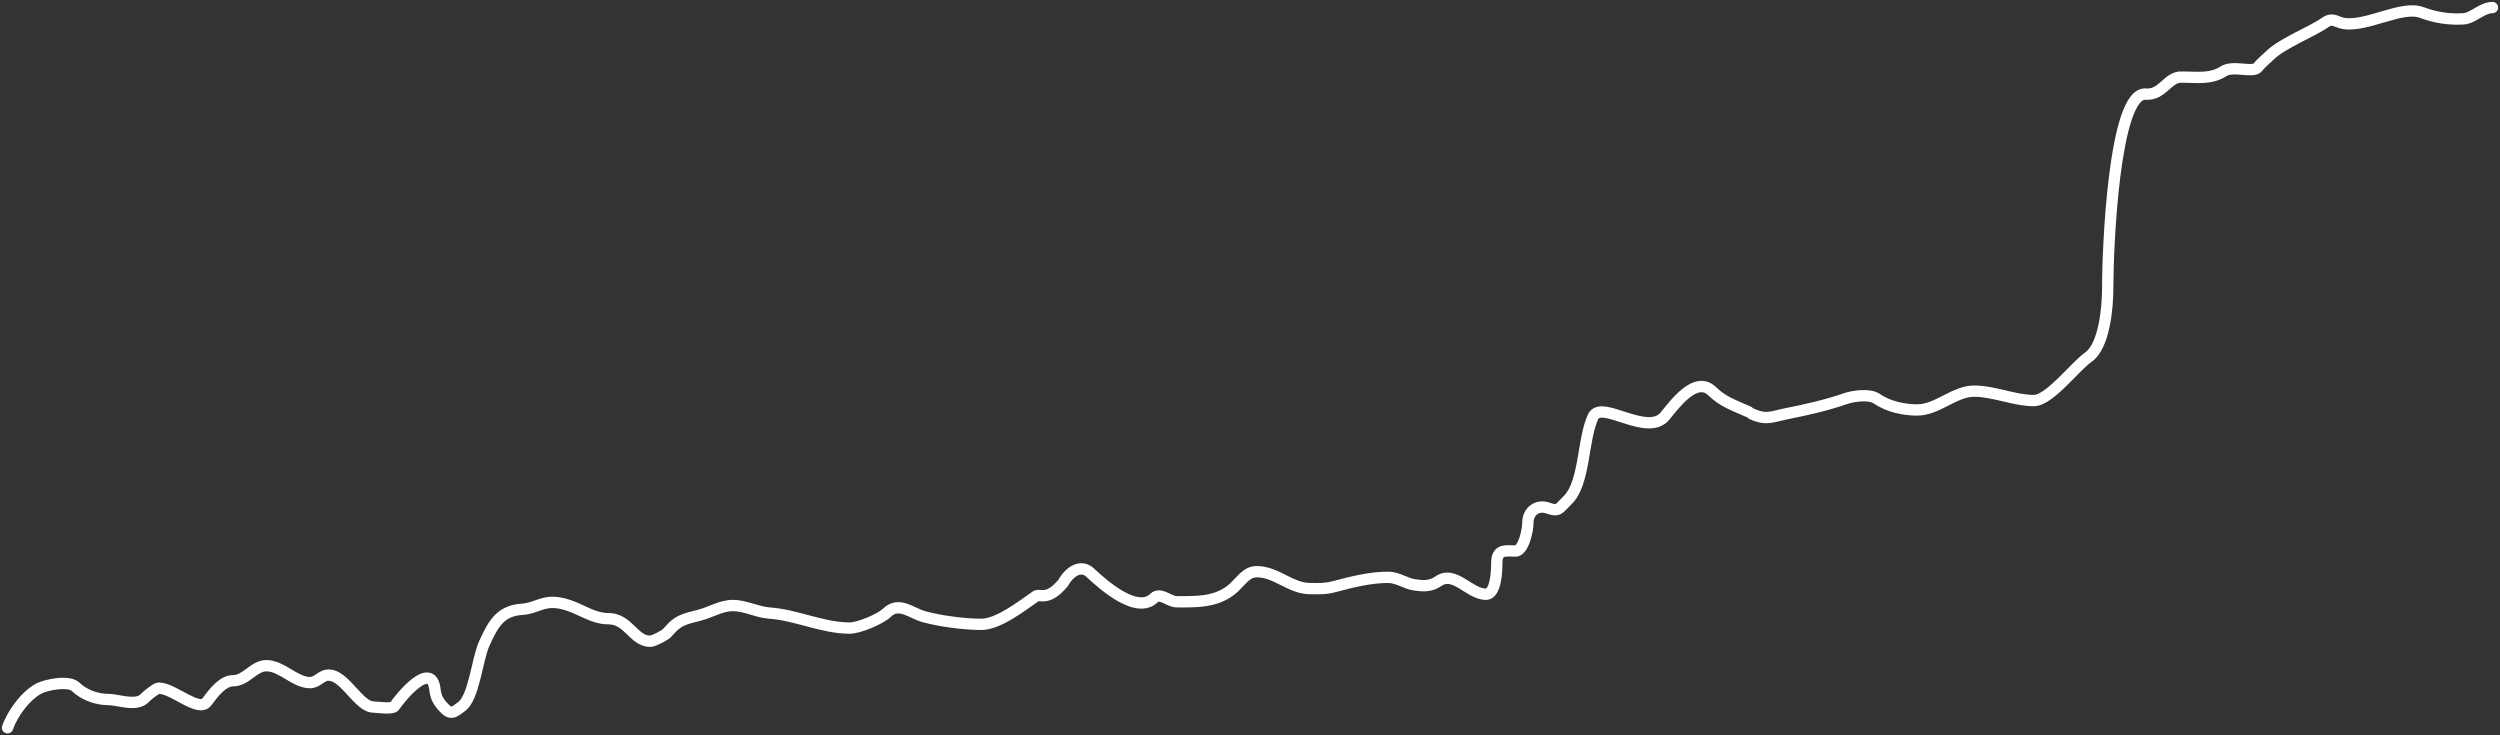 <?xml version="1.0" encoding="UTF-8"?> <svg xmlns="http://www.w3.org/2000/svg" width="663" height="195" viewBox="0 0 663 195" fill="none"><rect x="0" y="0" width="663" height="195" fill="#333333" stroke="none"/> <path d="M0.585 192.503C0.31 193.284 0.721 194.141 1.503 194.415C2.284 194.69 3.141 194.279 3.415 193.497L0.585 192.503ZM10.245 182.638L10.956 183.959L10.956 183.959L10.245 182.638ZM20.048 182.139L19.005 183.217L19.005 183.217L20.048 182.139ZM38.371 185.132L37.266 184.117L37.266 184.117L38.371 185.132ZM41.989 182.527L41.883 181.031L41.883 181.031L41.989 182.527ZM54.861 186.129L56.065 187.024L56.065 187.024L54.861 186.129ZM104.653 187.265L103.402 186.438L103.402 186.438L104.653 187.265ZM115.372 183.026L113.879 183.171L113.879 183.171L115.372 183.026ZM118.166 188.124L117.123 189.202L117.123 189.202L118.166 188.124ZM122.38 187.403L121.511 186.181L121.511 186.181L122.38 187.403ZM151.01 160.612L150.52 162.03L150.52 162.03L151.01 160.612ZM176.982 167.788L175.826 166.832L175.826 166.832L176.982 167.788ZM235.248 162.469L236.292 163.546L236.292 163.546L235.248 162.469ZM245.028 163.549L244.639 164.998L244.639 164.998L245.028 163.549ZM274.734 158.091L275.587 159.325L275.587 159.325L274.734 158.091ZM283.082 155.558C283.609 154.919 283.52 153.974 282.881 153.446C282.243 152.918 281.297 153.008 280.769 153.646L283.082 155.558ZM128.473 170.559L127.11 169.933L127.11 169.933L128.473 170.559ZM138.459 161.582L138.559 163.079L138.559 163.079L138.459 161.582ZM185.662 163.106L185.273 161.657L185.273 161.657L185.662 163.106ZM204.008 162.579L203.908 164.076L203.908 164.076L204.008 162.579ZM280.609 153.911C280.212 154.638 280.48 155.549 281.207 155.946C281.934 156.343 282.845 156.075 283.242 155.348L280.609 153.911ZM289.14 151.887L288.112 152.979L288.112 152.979L289.14 151.887ZM306.043 158.591L305 157.513L305 157.513L306.043 158.591ZM327.48 155.599L328.524 156.677L328.524 156.677L327.48 155.599ZM375.097 155.1L375.308 153.615L375.097 155.1ZM381.51 154.103L382.363 155.337L382.363 155.337L381.51 154.103ZM410.322 134.682L410.812 133.264L410.812 133.264L410.322 134.682ZM353.865 155.571L354.255 157.02L354.255 157.02L353.865 155.571ZM415.704 132.659L414.661 131.581L414.661 131.581L415.704 132.659ZM422.507 110.495L421.15 109.854L421.15 109.854L422.507 110.495ZM441.562 110.328L442.718 111.284L442.718 111.284L441.562 110.328ZM454.045 103.734L455.088 102.657L455.088 102.657L454.045 103.734ZM463.129 110.593C463.887 110.927 464.772 110.583 465.106 109.824C465.439 109.066 465.095 108.181 464.337 107.847L463.129 110.593ZM489.476 105.701L488.986 104.284L488.986 104.284L489.476 105.701ZM497.722 105.729L498.574 104.495L498.574 104.495L497.722 105.729ZM553.789 94.758L554.642 95.992L554.642 95.992L553.789 94.758ZM568.86 24.94L569.024 23.449L568.942 23.44H568.86V24.94ZM578.341 21.951C579.17 21.951 579.842 21.28 579.842 20.451C579.842 19.623 579.17 18.951 578.342 18.951L578.341 21.951ZM465.198 108.39C464.449 108.036 463.555 108.357 463.201 109.106C462.847 109.855 463.168 110.749 463.917 111.103L465.198 108.39ZM473.65 109.746L473.354 108.276L473.354 108.276L473.65 109.746ZM578.96 18.952C578.132 18.952 577.46 19.623 577.46 20.452C577.46 21.28 578.132 21.952 578.96 21.952V18.952ZM589.679 18.9L590.488 20.163L590.488 20.163L589.679 18.9ZM598.703 17.903L599.859 18.859L599.859 18.859L598.703 17.903ZM602.001 14.661L600.958 13.584L600.958 13.584L602.001 14.661ZM616.682 5.934L615.812 4.712L615.812 4.712L616.682 5.934ZM621.629 6.239L621.418 7.724L621.418 7.724L621.629 6.239ZM642.196 3.302L641.673 4.708L641.673 4.708L642.196 3.302ZM653.373 4.992L653.474 6.489L653.474 6.489L653.373 4.992ZM661 3.5C661.828 3.5 662.5 2.828 662.5 2C662.5 1.172 661.828 0.5 661 0.5V3.5ZM3.415 193.497C4.07 191.632 5.212 189.632 6.593 187.885C7.981 186.128 9.534 184.723 10.956 183.959L9.535 181.317C7.635 182.338 5.784 184.07 4.239 186.025C2.687 187.99 1.367 190.278 0.585 192.503L3.415 193.497ZM19.005 183.217C21.609 185.738 25.387 187.02 28.797 187.02V184.02C26.051 184.02 23.058 182.965 21.091 181.062L19.005 183.217ZM28.797 187.02C29.27 187.02 29.918 187.116 30.785 187.266C31.603 187.408 32.583 187.591 33.55 187.695C35.366 187.891 37.854 187.911 39.475 186.146L37.266 184.117C36.736 184.694 35.683 184.908 33.873 184.713C33.027 184.621 32.172 184.462 31.298 184.31C30.473 184.167 29.57 184.02 28.797 184.02V187.02ZM39.475 186.146C39.645 185.962 40.294 185.388 41.032 184.827C41.388 184.556 41.726 184.319 41.995 184.154C42.131 184.071 42.226 184.02 42.283 183.995C42.372 183.954 42.285 184.01 42.096 184.024L41.883 181.031C41.524 181.057 41.214 181.185 41.04 181.264C40.833 181.359 40.624 181.476 40.43 181.594C40.041 181.833 39.614 182.136 39.216 182.439C38.445 183.025 37.622 183.729 37.266 184.117L39.475 186.146ZM56.065 187.024C56.961 185.82 57.935 184.527 58.992 183.53C60.077 182.506 61.004 182.033 61.778 182.033V179.033C59.831 179.033 58.183 180.169 56.933 181.348C55.654 182.555 54.53 184.061 53.658 185.234L56.065 187.024ZM82.185 182.531C83.701 182.531 84.817 181.752 85.522 181.281C86.334 180.739 86.699 180.536 87.132 180.536V177.536C85.645 177.536 84.537 178.332 83.856 178.786C83.068 179.313 82.669 179.531 82.185 179.531V182.531ZM99.088 189.014C99.231 189.014 99.56 189.044 100.129 189.096C100.648 189.143 101.291 189.199 101.932 189.226C102.56 189.253 103.256 189.254 103.867 189.17C104.172 189.128 104.516 189.057 104.843 188.925C105.155 188.799 105.596 188.559 105.904 188.092L103.402 186.438C103.484 186.313 103.574 186.237 103.63 186.196C103.659 186.176 103.682 186.162 103.696 186.155C103.71 186.147 103.719 186.144 103.719 186.144C103.719 186.144 103.714 186.146 103.701 186.15C103.689 186.153 103.672 186.158 103.649 186.164C103.602 186.175 103.539 186.187 103.458 186.198C103.115 186.245 102.631 186.253 102.058 186.229C101.497 186.205 100.919 186.155 100.4 186.108C99.932 186.066 99.408 186.014 99.088 186.014V189.014ZM113.879 183.171C114.16 186.063 115.726 187.849 117.123 189.202L119.209 187.046C117.968 185.845 117.041 184.692 116.865 182.881L113.879 183.171ZM117.123 189.202C117.674 189.735 118.29 190.129 118.991 190.294C119.71 190.463 120.365 190.355 120.918 190.142C121.442 189.94 121.896 189.634 122.253 189.374C122.436 189.241 122.618 189.1 122.78 188.977C122.947 188.848 123.099 188.733 123.25 188.626L121.511 186.181C121.313 186.322 121.125 186.465 120.956 186.594C120.782 186.728 120.633 186.843 120.485 186.95C120.183 187.171 119.985 187.286 119.838 187.343C119.721 187.388 119.688 187.376 119.678 187.374C119.65 187.367 119.495 187.323 119.209 187.046L117.123 189.202ZM150.52 162.03C152.19 162.607 153.584 163.377 155.427 164.169C157.168 164.916 159.109 165.575 161.339 165.575V162.575C159.709 162.575 158.209 162.099 156.611 161.412C155.116 160.77 153.276 159.808 151.5 159.195L150.52 162.03ZM172.47 171.56C172.772 171.56 173.062 171.494 173.265 171.438C173.493 171.377 173.733 171.294 173.971 171.204C174.446 171.022 174.979 170.781 175.489 170.523C176 170.266 176.515 169.98 176.953 169.702C177.337 169.458 177.827 169.12 178.138 168.744L175.826 166.832C175.85 166.803 175.735 166.922 175.345 167.169C175.009 167.382 174.584 167.62 174.14 167.844C173.695 168.068 173.258 168.265 172.901 168.401C172.722 168.469 172.581 168.516 172.48 168.543C172.355 168.577 172.37 168.56 172.47 168.56V171.56ZM236.292 163.546C236.875 162.981 237.393 162.771 237.861 162.708C238.362 162.64 238.938 162.723 239.646 162.957C240.366 163.196 241.099 163.546 241.953 163.943C242.763 164.32 243.69 164.743 244.639 164.998L245.418 162.1C244.754 161.922 244.048 161.609 243.218 161.223C242.431 160.857 241.514 160.416 240.589 160.11C239.651 159.799 238.585 159.583 237.459 159.735C236.3 159.892 235.206 160.422 234.205 161.391L236.292 163.546ZM275.587 159.325C275.35 159.489 275.135 159.408 275.604 159.443C275.95 159.468 276.608 159.541 277.376 159.435C279.023 159.207 280.872 158.23 283.082 155.558L280.769 153.646C278.856 155.961 277.625 156.372 276.965 156.463C276.579 156.517 276.277 156.483 275.821 156.45C275.49 156.426 274.634 156.337 273.881 156.857L275.587 159.325ZM10.956 183.959C11.718 183.549 13.507 183.021 15.373 182.823C16.286 182.726 17.137 182.718 17.825 182.814C18.55 182.916 18.889 183.105 19.005 183.217L21.091 181.062C20.302 180.298 19.212 179.979 18.241 179.843C17.231 179.701 16.118 179.727 15.056 179.839C12.97 180.061 10.762 180.657 9.535 181.317L10.956 183.959ZM42.096 184.024C42.615 183.987 43.443 184.209 44.634 184.758C45.795 185.294 46.986 185.981 48.294 186.67C49.523 187.317 50.88 187.981 52.126 188.249C53.403 188.524 55.002 188.452 56.065 187.024L53.658 185.234C53.615 185.291 53.518 185.48 52.757 185.316C51.964 185.146 50.94 184.674 49.693 184.016C48.525 183.4 47.145 182.613 45.89 182.034C44.663 181.468 43.226 180.935 41.883 181.031L42.096 184.024ZM61.778 182.033C64.11 182.033 65.875 180.698 67.169 179.746C68.622 178.678 69.55 178.043 70.641 178.043V175.043C68.39 175.043 66.653 176.402 65.392 177.329C63.973 178.373 62.978 179.033 61.778 179.033V182.033ZM70.641 178.043C72.194 178.043 73.734 178.903 75.704 180.076C77.484 181.135 79.728 182.531 82.185 182.531V179.531C80.718 179.531 79.23 178.683 77.239 177.498C75.439 176.427 73.169 175.043 70.641 175.043V178.043ZM87.132 180.536C87.746 180.536 88.469 180.834 89.374 181.542C90.275 182.247 91.174 183.212 92.158 184.288C93.1 185.318 94.136 186.47 95.199 187.347C96.248 188.212 97.56 189.014 99.088 189.014V186.014C98.617 186.014 97.987 185.757 97.108 185.032C96.244 184.32 95.367 183.352 94.372 182.263C93.417 181.219 92.353 180.064 91.223 179.18C90.097 178.299 88.723 177.536 87.132 177.536V180.536ZM105.904 188.092C106.595 187.048 108.964 184.053 111.175 182.371C111.716 181.959 112.199 181.665 112.603 181.493C113.02 181.316 113.232 181.321 113.295 181.332C113.316 181.336 113.322 181.34 113.331 181.346C113.343 181.355 113.391 181.393 113.458 181.503C113.605 181.744 113.789 182.243 113.879 183.171L116.865 182.881C116.753 181.726 116.496 180.725 116.021 179.944C115.515 179.111 114.767 178.551 113.833 178.381C112.97 178.224 112.131 178.434 111.43 178.732C110.716 179.035 110.013 179.486 109.358 179.983C106.784 181.942 104.198 185.233 103.402 186.438L105.904 188.092ZM123.25 188.626C124.439 187.779 125.251 186.378 125.855 184.953C126.476 183.49 126.968 181.773 127.4 180.07C127.617 179.213 127.822 178.344 128.021 177.498C128.222 176.649 128.415 175.825 128.612 175.041C129.012 173.452 129.403 172.127 129.836 171.185L127.11 169.933C126.551 171.149 126.105 172.71 125.703 174.31C125.499 175.12 125.3 175.967 125.101 176.81C124.902 177.658 124.702 178.504 124.492 179.334C124.069 181.002 123.621 182.537 123.093 183.782C122.549 185.066 122.005 185.829 121.511 186.181L123.25 188.626ZM129.836 171.185C131.024 168.597 131.976 166.684 133.255 165.336C134.45 164.077 135.995 163.251 138.559 163.079L138.358 160.085C135.115 160.303 132.84 161.415 131.079 163.271C129.402 165.038 128.264 167.418 127.11 169.933L129.836 171.185ZM161.339 165.575C163.361 165.575 164.635 166.65 166.191 168.148C167.621 169.524 169.513 171.56 172.47 171.56V168.56C170.949 168.56 169.951 167.603 168.272 165.987C166.72 164.493 164.668 162.575 161.339 162.575V165.575ZM178.138 168.744C179.499 167.098 180.5 166.362 181.546 165.887C182.702 165.361 183.922 165.127 186.052 164.554L185.273 161.657C183.415 162.157 181.759 162.494 180.303 163.156C178.737 163.868 177.392 164.938 175.826 166.832L178.138 168.744ZM186.052 164.554C187.565 164.148 189.148 163.452 190.458 162.964C191.854 162.443 193.099 162.085 194.32 162.085V159.085C192.541 159.085 190.881 159.604 189.41 160.153C187.853 160.733 186.607 161.299 185.273 161.657L186.052 164.554ZM194.32 162.085C195.784 162.085 197.214 162.466 198.814 162.939C200.347 163.393 202.099 163.954 203.908 164.076L204.109 161.083C202.707 160.989 201.32 160.552 199.665 160.063C198.077 159.593 196.268 159.085 194.32 159.085V162.085ZM203.908 164.076C207.286 164.303 210.67 165.252 214.273 166.204C217.811 167.138 221.546 168.069 225.354 168.069V165.069C221.986 165.069 218.602 164.244 215.039 163.303C211.539 162.379 207.839 161.333 204.109 161.083L203.908 164.076ZM225.354 168.069C226.136 168.069 227.083 167.882 228.018 167.625C228.979 167.361 230.028 166.995 231.051 166.575C233.031 165.761 235.153 164.649 236.292 163.546L234.205 161.391C233.502 162.071 231.837 163.009 229.911 163.8C228.981 164.182 228.047 164.506 227.223 164.733C226.373 164.966 225.733 165.069 225.354 165.069V168.069ZM244.639 164.998C249.225 166.23 255.509 167.072 260.282 167.072V164.072C255.776 164.072 249.753 163.266 245.418 162.1L244.639 164.998ZM260.282 167.072C262.976 167.072 265.974 165.636 268.574 164.079C271.217 162.496 273.801 160.559 275.587 159.325L273.881 156.857C271.959 158.186 269.565 159.989 267.032 161.506C264.457 163.048 262.083 164.072 260.282 164.072V167.072ZM138.559 163.079C139.855 162.992 140.919 162.713 141.86 162.407C142.884 162.073 143.493 161.811 144.352 161.57C145.792 161.165 147.488 160.982 150.52 162.03L151.5 159.195C147.913 157.955 145.593 158.105 143.541 158.681C142.654 158.931 141.649 159.32 140.931 159.554C140.128 159.816 139.321 160.021 138.358 160.085L138.559 163.079ZM283.242 155.348C283.971 154.014 284.945 153.025 285.849 152.6C286.283 152.397 286.662 152.339 286.989 152.383C287.307 152.426 287.686 152.578 288.112 152.979L290.168 150.794C289.342 150.017 288.4 149.546 287.388 149.41C286.385 149.276 285.426 149.485 284.575 149.884C282.911 150.665 281.53 152.225 280.609 153.911L283.242 155.348ZM307.086 159.669C307.189 159.569 307.245 159.556 307.359 159.56C307.553 159.567 307.851 159.646 308.334 159.856C308.565 159.956 308.801 160.07 309.071 160.198C309.331 160.322 309.621 160.46 309.916 160.585C310.484 160.826 311.224 161.089 312.021 161.089V158.089C311.844 158.089 311.56 158.023 311.087 157.823C310.861 157.728 310.627 157.617 310.362 157.491C310.108 157.369 309.819 157.231 309.53 157.105C308.971 156.862 308.245 156.59 307.465 156.562C306.605 156.532 305.737 156.8 305 157.513L307.086 159.669ZM328.524 156.677C329.035 156.183 329.511 155.666 329.929 155.222C330.362 154.763 330.741 154.373 331.122 154.047C331.857 153.416 332.492 153.11 333.275 153.11V150.11C331.52 150.11 330.215 150.871 329.167 151.771C328.656 152.21 328.182 152.701 327.746 153.164C327.295 153.643 326.885 154.088 326.437 154.521L328.524 156.677ZM333.275 153.11C335.492 153.11 337.418 154.048 339.705 155.194C341.892 156.292 344.44 157.598 347.475 157.598V154.598C345.261 154.598 343.336 153.66 341.05 152.513C338.862 151.416 336.313 150.11 333.275 150.11V153.11ZM374.885 156.585C377.283 156.927 379.686 157.187 382.363 155.337L380.657 152.869C378.988 154.022 377.614 153.944 375.308 153.615L374.885 156.585ZM394.061 159.094C395.42 159.094 396.343 158.269 396.9 157.408C397.44 156.571 397.764 155.526 397.973 154.556C398.395 152.592 398.447 150.405 398.447 149.365H395.447C395.447 150.356 395.392 152.283 395.04 153.926C394.861 154.759 394.631 155.391 394.38 155.78C394.26 155.965 394.168 156.044 394.124 156.073C394.095 156.092 394.085 156.094 394.061 156.094V159.094ZM398.447 149.365C398.447 148.523 398.579 148.114 398.677 147.933C398.744 147.808 398.809 147.754 398.954 147.702C399.161 147.629 399.487 147.585 400.033 147.584C400.296 147.584 400.574 147.593 400.892 147.603C401.201 147.613 401.543 147.624 401.894 147.624V144.624C401.598 144.624 401.302 144.615 400.987 144.605C400.681 144.595 400.351 144.584 400.029 144.584C399.405 144.585 398.656 144.624 397.949 144.876C397.18 145.149 396.492 145.663 396.036 146.509C395.61 147.3 395.447 148.267 395.447 149.365H398.447ZM401.894 147.624C403.124 147.624 403.987 146.834 404.51 146.137C405.054 145.414 405.461 144.501 405.763 143.622C406.367 141.867 406.692 139.832 406.692 138.643H403.692C403.692 139.456 403.437 141.161 402.926 142.646C402.671 143.387 402.387 143.969 402.112 144.335C401.817 144.729 401.732 144.624 401.894 144.624V147.624ZM406.692 138.643C406.692 137.479 407.16 136.75 407.705 136.361C408.269 135.959 409.042 135.826 409.832 136.099L410.812 133.264C409.142 132.687 407.349 132.93 405.963 133.919C404.559 134.921 403.692 136.598 403.692 138.643H406.692ZM288.112 152.979C290.046 154.798 293.269 157.668 296.63 159.53C298.308 160.459 300.129 161.199 301.914 161.371C303.751 161.547 305.591 161.116 307.086 159.669L305 157.513C304.26 158.23 303.35 158.494 302.2 158.384C300.997 158.269 299.592 157.741 298.084 156.906C295.073 155.238 292.079 152.592 290.168 150.794L288.112 152.979ZM312.021 161.089C317.139 161.089 323.602 161.44 328.524 156.677L326.437 154.521C322.555 158.279 317.5 158.089 312.021 158.089V161.089ZM347.475 157.598C349.871 157.598 351.582 157.738 354.255 157.02L353.476 154.123C351.276 154.714 350.033 154.598 347.475 154.598V157.598ZM354.255 157.02C358.802 155.798 363.653 154.606 368.088 154.606V151.606C363.205 151.606 357.995 152.908 353.476 154.123L354.255 157.02ZM368.088 154.606C369.089 154.606 370.025 154.92 371.137 155.369C372.171 155.787 373.485 156.386 374.885 156.585L375.308 153.615C374.367 153.481 373.489 153.083 372.261 152.587C371.11 152.123 369.712 151.606 368.088 151.606V154.606ZM382.363 155.337C383.054 154.859 383.68 154.776 384.358 154.901C385.115 155.041 385.953 155.447 386.967 156.05C387.885 156.598 389.077 157.396 390.165 157.968C391.298 158.565 392.619 159.094 394.061 159.094V156.094C393.339 156.094 392.533 155.825 391.562 155.314C390.546 154.779 389.656 154.161 388.502 153.473C387.443 152.842 386.217 152.194 384.904 151.951C383.511 151.693 382.061 151.898 380.657 152.869L382.363 155.337ZM409.832 136.099C411.354 136.625 412.692 136.976 413.979 136.289C414.532 135.994 414.977 135.555 415.349 135.172C415.762 134.746 416.157 134.309 416.748 133.737L414.661 131.581C414.028 132.194 413.53 132.738 413.196 133.083C412.819 133.471 412.661 133.592 412.567 133.643C412.561 133.646 412.431 133.823 410.812 133.264L409.832 136.099ZM416.748 133.737C418.157 132.373 419.088 130.556 419.76 128.631C420.433 126.7 420.883 124.547 421.262 122.426C421.651 120.253 421.955 118.187 422.358 116.192C422.757 114.216 423.221 112.494 423.863 111.135L421.15 109.854C420.35 111.548 419.83 113.555 419.417 115.597C419.009 117.62 418.673 119.861 418.309 121.898C417.935 123.987 417.518 125.946 416.927 127.643C416.333 129.345 415.6 130.673 414.661 131.581L416.748 133.737ZM423.863 111.135C423.949 110.954 424.039 110.883 424.211 110.829C424.452 110.752 424.866 110.719 425.53 110.813C426.887 111.004 428.583 111.598 430.626 112.251C432.566 112.871 434.775 113.524 436.84 113.611C438.952 113.699 441.136 113.198 442.718 111.284L440.406 109.373C439.632 110.309 438.528 110.679 436.965 110.613C435.355 110.546 433.502 110.021 431.539 109.394C429.68 108.8 427.632 108.079 425.948 107.842C425.092 107.722 424.162 107.697 423.303 107.969C422.374 108.264 421.609 108.884 421.15 109.854L423.863 111.135ZM442.718 111.284C444.01 109.722 445.892 107.195 448.003 105.508C449.052 104.669 450.005 104.17 450.819 104.039C451.532 103.926 452.237 104.073 453.002 104.812L455.088 102.657C453.655 101.27 452.006 100.812 450.346 101.077C448.787 101.326 447.349 102.19 446.13 103.164C443.704 105.103 441.542 107.999 440.406 109.373L442.718 111.284ZM453.002 104.812C456.031 107.745 458.703 108.646 463.129 110.593L464.337 107.847C459.693 105.805 457.638 105.125 455.088 102.657L453.002 104.812ZM489.966 107.119C490.788 106.835 492.224 106.532 493.671 106.461C495.202 106.387 496.337 106.596 496.869 106.963L498.574 104.495C497.171 103.525 495.15 103.386 493.526 103.465C491.818 103.548 490.099 103.899 488.986 104.284L489.966 107.119ZM568.696 26.431C571.641 26.755 573.563 25.232 574.963 24.015C575.707 23.368 576.243 22.864 576.833 22.477C577.378 22.119 577.843 21.951 578.341 21.951L578.342 18.951C577.076 18.951 576.042 19.407 575.186 19.969C574.376 20.501 573.613 21.213 572.994 21.751C571.669 22.903 570.613 23.624 569.024 23.449L568.696 26.431ZM463.917 111.103C466.024 112.097 467.65 112.348 469.293 112.187C470.073 112.111 470.824 111.945 471.562 111.769C472.321 111.587 473.064 111.395 473.946 111.217L473.354 108.276C472.401 108.468 471.563 108.684 470.864 108.851C470.145 109.023 469.562 109.147 469.001 109.202C467.963 109.303 466.878 109.183 465.198 108.39L463.917 111.103ZM473.946 111.217C479.41 110.115 484.512 109.004 489.966 107.119L488.986 104.284C483.733 106.099 478.797 107.178 473.354 108.276L473.946 111.217ZM496.869 106.963C500.278 109.32 504.714 110.221 508.463 110.221V107.221C505.105 107.221 501.328 106.399 498.574 104.495L496.869 106.963ZM508.463 110.221C511.528 110.221 514.316 108.776 516.697 107.565C519.225 106.279 521.334 105.234 523.511 105.234V102.234C520.483 102.234 517.711 103.683 515.337 104.891C512.816 106.173 510.682 107.221 508.463 107.221V110.221ZM523.511 105.234C525.969 105.234 528.467 105.811 531.151 106.441C533.767 107.056 536.578 107.728 539.383 107.728V104.728C536.989 104.728 534.527 104.153 531.837 103.521C529.215 102.905 526.376 102.234 523.511 102.234V105.234ZM554.642 95.992C556.013 95.044 557.015 93.593 557.761 92.012C558.513 90.418 559.056 88.58 559.45 86.722C560.238 83.007 560.465 79.022 560.465 76.306H557.465C557.465 78.894 557.246 82.655 556.515 86.1C556.15 87.822 555.667 89.418 555.048 90.732C554.422 92.059 553.706 92.992 552.936 93.524L554.642 95.992ZM578.96 21.952C580.676 21.952 582.753 22.106 584.578 21.986C586.522 21.859 588.517 21.425 590.488 20.163L588.87 17.637C587.453 18.544 585.995 18.887 584.381 18.993C582.646 19.107 581.058 18.952 578.96 18.952V21.952ZM599.859 18.859C600.763 17.765 601.873 16.872 603.044 15.739L600.958 13.584C600.042 14.47 598.586 15.689 597.547 16.947L599.859 18.859ZM590.488 20.163C590.826 19.947 591.342 19.802 592.096 19.755C592.844 19.709 593.672 19.767 594.57 19.841C595.412 19.91 596.379 20.001 597.205 19.96C597.961 19.922 599.111 19.763 599.859 18.859L597.547 16.947C597.672 16.796 597.705 16.931 597.057 16.963C596.477 16.992 595.751 16.928 594.815 16.851C593.936 16.779 592.904 16.7 591.912 16.761C590.926 16.822 589.824 17.026 588.87 17.637L590.488 20.163ZM617.552 7.156C617.882 6.921 618.095 6.86 618.223 6.842C618.355 6.824 618.512 6.834 618.764 6.906C619.065 6.992 619.318 7.104 619.804 7.286C620.239 7.45 620.783 7.634 621.418 7.724L621.84 4.754C621.526 4.709 621.221 4.614 620.856 4.477C620.542 4.359 620.044 4.152 619.59 4.022C619.087 3.878 618.485 3.775 617.802 3.872C617.115 3.969 616.459 4.252 615.812 4.712L617.552 7.156ZM641.673 4.708C645.502 6.133 649.399 6.763 653.474 6.489L653.273 3.496C649.653 3.739 646.18 3.184 642.72 1.896L641.673 4.708ZM653.474 6.489C654.347 6.43 655.151 6.14 655.849 5.814C656.539 5.491 657.231 5.08 657.832 4.733C659.147 3.974 660.101 3.5 661 3.5V0.5C659.172 0.5 657.536 1.44 656.332 2.135C655.673 2.516 655.121 2.843 654.579 3.096C654.043 3.347 653.623 3.472 653.273 3.496L653.474 6.489ZM603.044 15.739C604.563 14.269 607.17 12.794 610.015 11.315C612.735 9.9 615.713 8.465 617.552 7.156L615.812 4.712C614.198 5.86 611.537 7.142 608.631 8.653C605.849 10.1 602.842 11.76 600.958 13.584L603.044 15.739ZM621.418 7.724C623.228 7.982 625.165 7.748 627.045 7.348C628.927 6.947 630.884 6.349 632.711 5.814C634.574 5.268 636.308 4.786 637.88 4.55C639.464 4.312 640.717 4.352 641.673 4.708L642.72 1.896C641.069 1.282 639.225 1.314 637.435 1.583C635.634 1.854 633.717 2.393 631.868 2.935C629.982 3.487 628.163 4.043 626.421 4.413C624.676 4.784 623.14 4.939 621.84 4.754L621.418 7.724ZM539.383 107.728C540.903 107.728 542.424 106.93 543.746 106.009C545.117 105.053 546.528 103.779 547.865 102.483C549.19 101.197 550.541 99.791 551.695 98.639C552.896 97.44 553.888 96.513 554.642 95.992L552.936 93.524C551.928 94.22 550.757 95.336 549.576 96.516C548.346 97.743 547.093 99.052 545.776 100.329C544.47 101.596 543.199 102.733 542.031 103.547C540.813 104.396 539.937 104.728 539.383 104.728V107.728ZM560.465 76.306C560.465 70.977 560.886 58.201 562.324 46.781C563.045 41.059 564.011 35.761 565.277 31.925C565.913 29.998 566.592 28.541 567.288 27.595C567.992 26.635 568.524 26.44 568.86 26.44V23.44C567.143 23.44 565.828 24.514 564.87 25.818C563.902 27.135 563.104 28.936 562.428 30.985C561.069 35.101 560.075 40.63 559.347 46.406C557.89 57.983 557.465 70.889 557.465 76.306H560.465Z" fill="white"></path> </svg> 